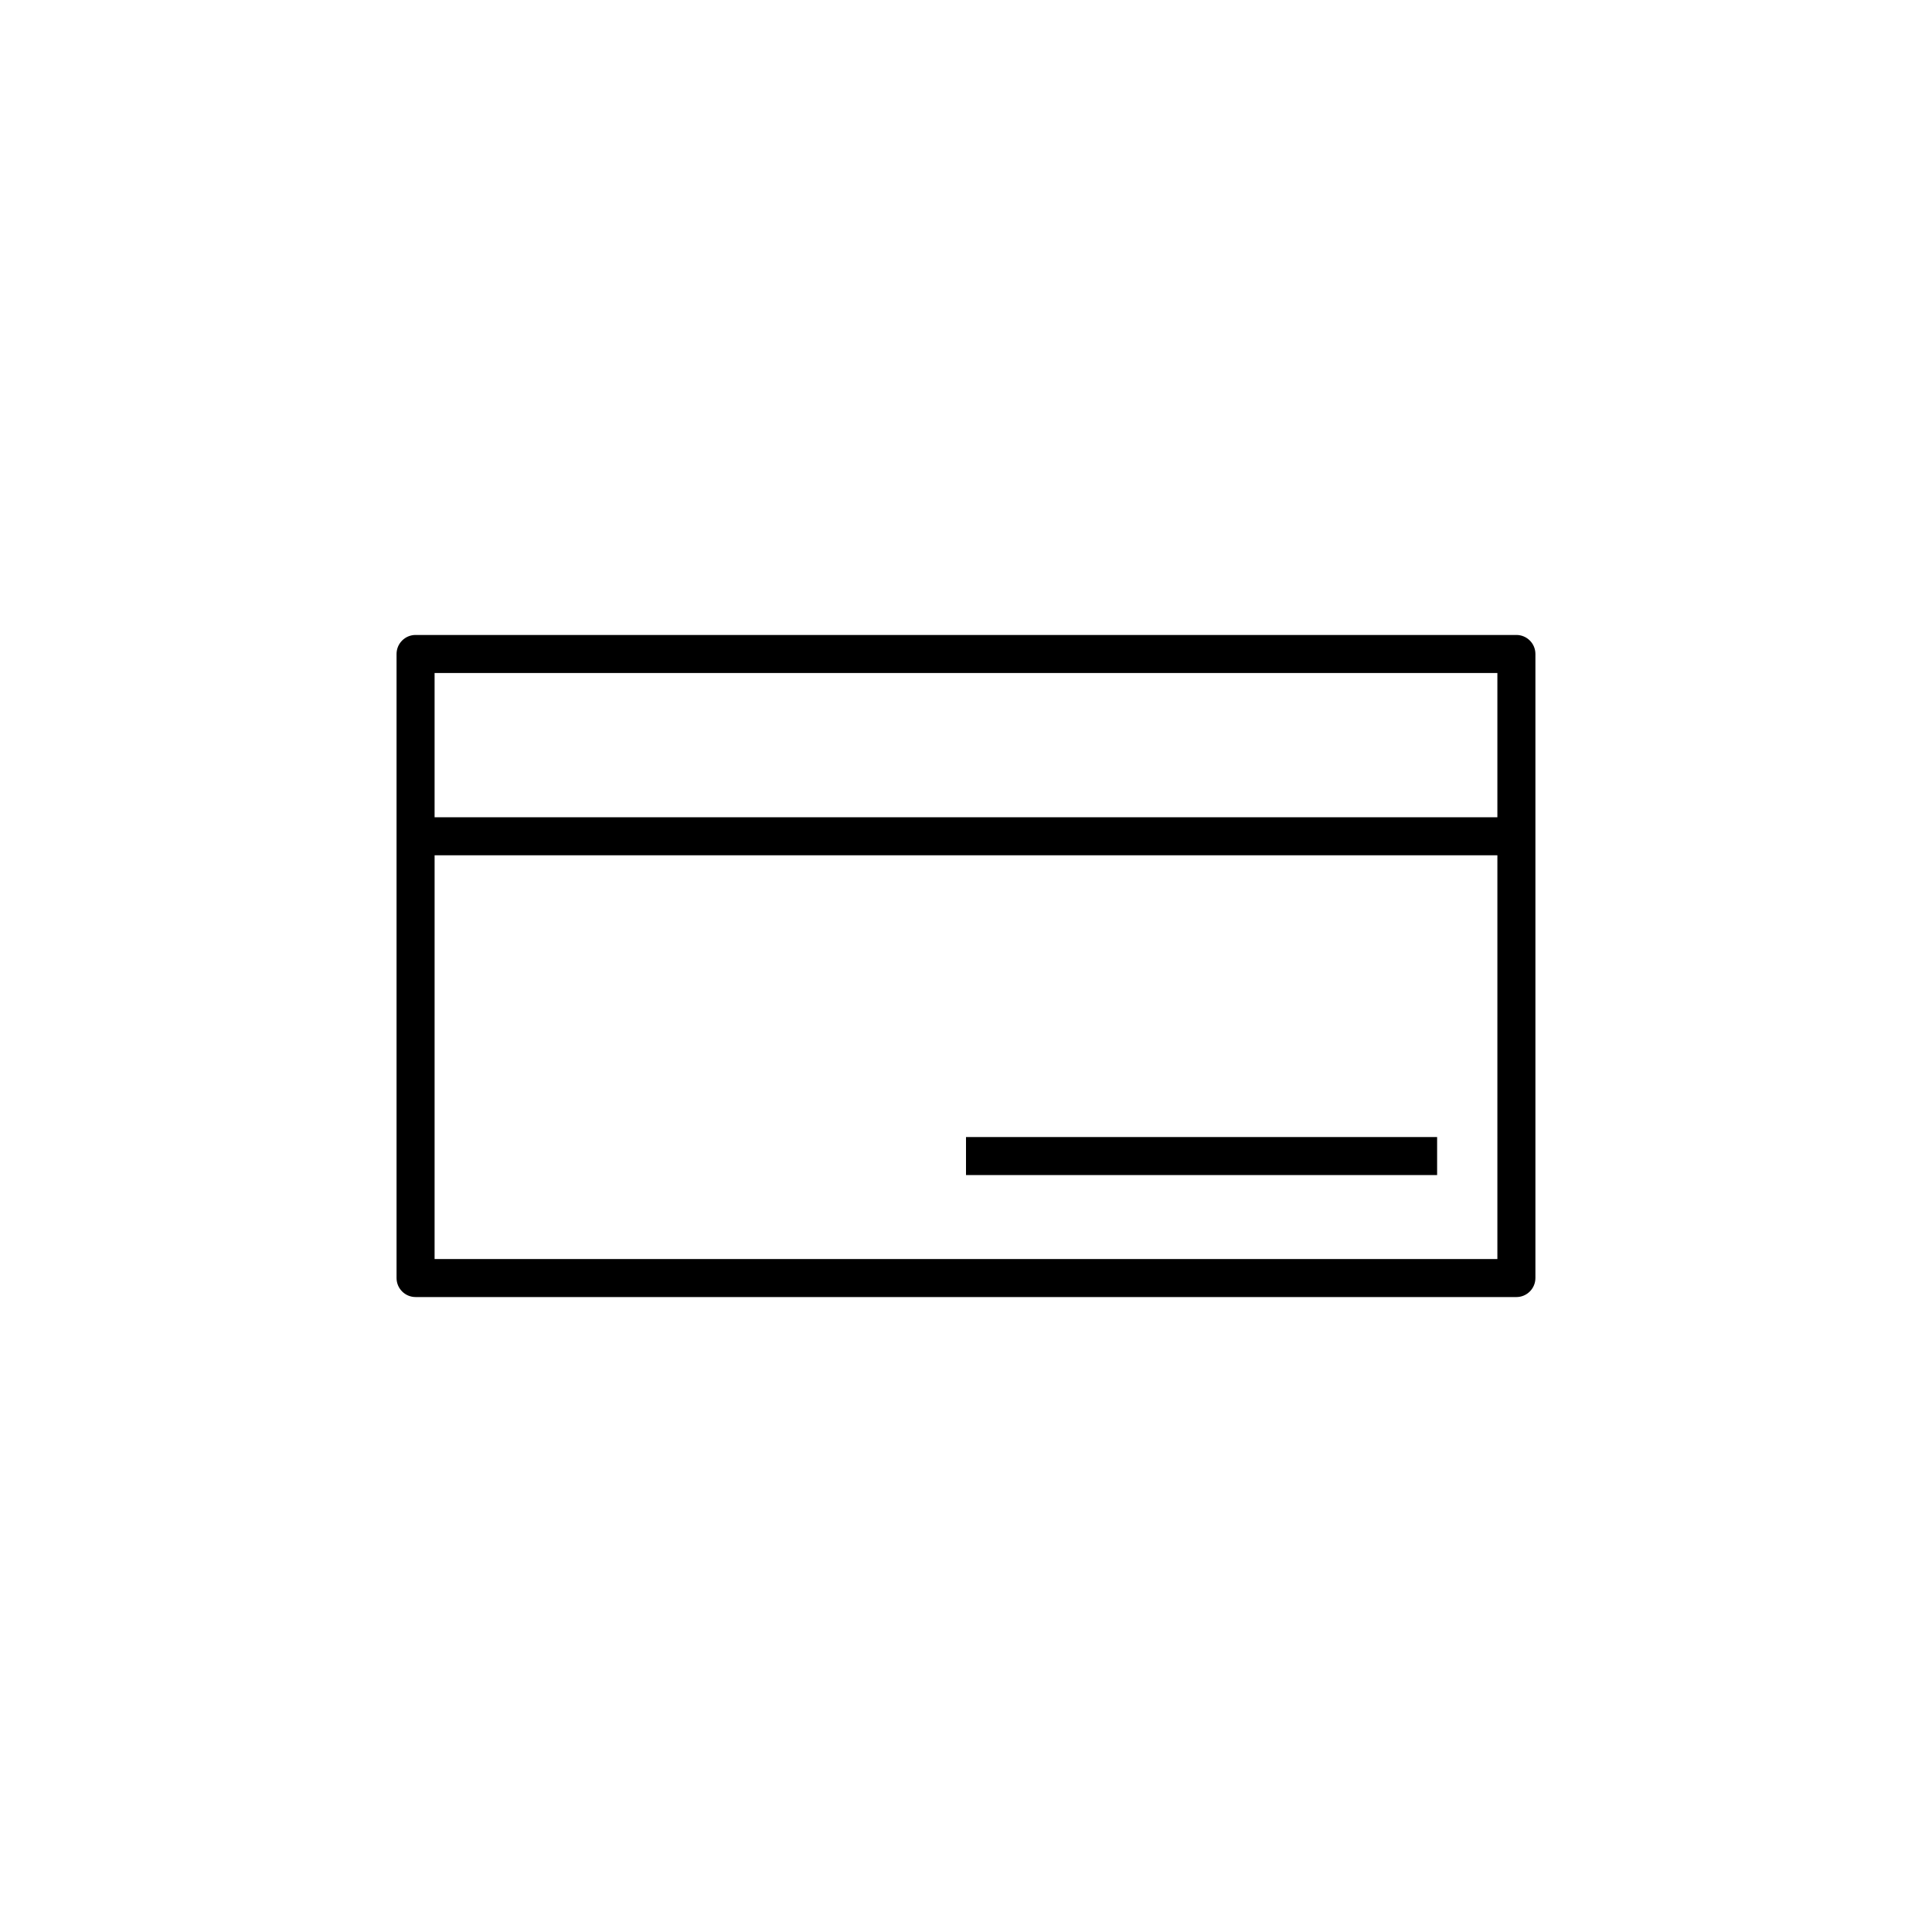 <?xml version="1.0" encoding="UTF-8"?>
<!-- Uploaded to: ICON Repo, www.svgrepo.com, Generator: ICON Repo Mixer Tools -->
<svg fill="#000000" width="800px" height="800px" version="1.1" viewBox="144 144 512 512" xmlns="http://www.w3.org/2000/svg">
 <path d="m545.86 487.73h-291.73c-2.781 0-5.039-2.258-5.039-5.039v-165.38c0-2.781 2.258-5.039 5.039-5.039h291.73c2.781 0 5.039 2.258 5.039 5.039v165.38c-0.004 2.785-2.262 5.043-5.039 5.043zm-286.69-10.074h281.65l0.004-107h-281.65zm0-117.07h281.65v-38.234h-281.65zm265.68 94.82h-124.85v-10.078h124.85z"/>
</svg>